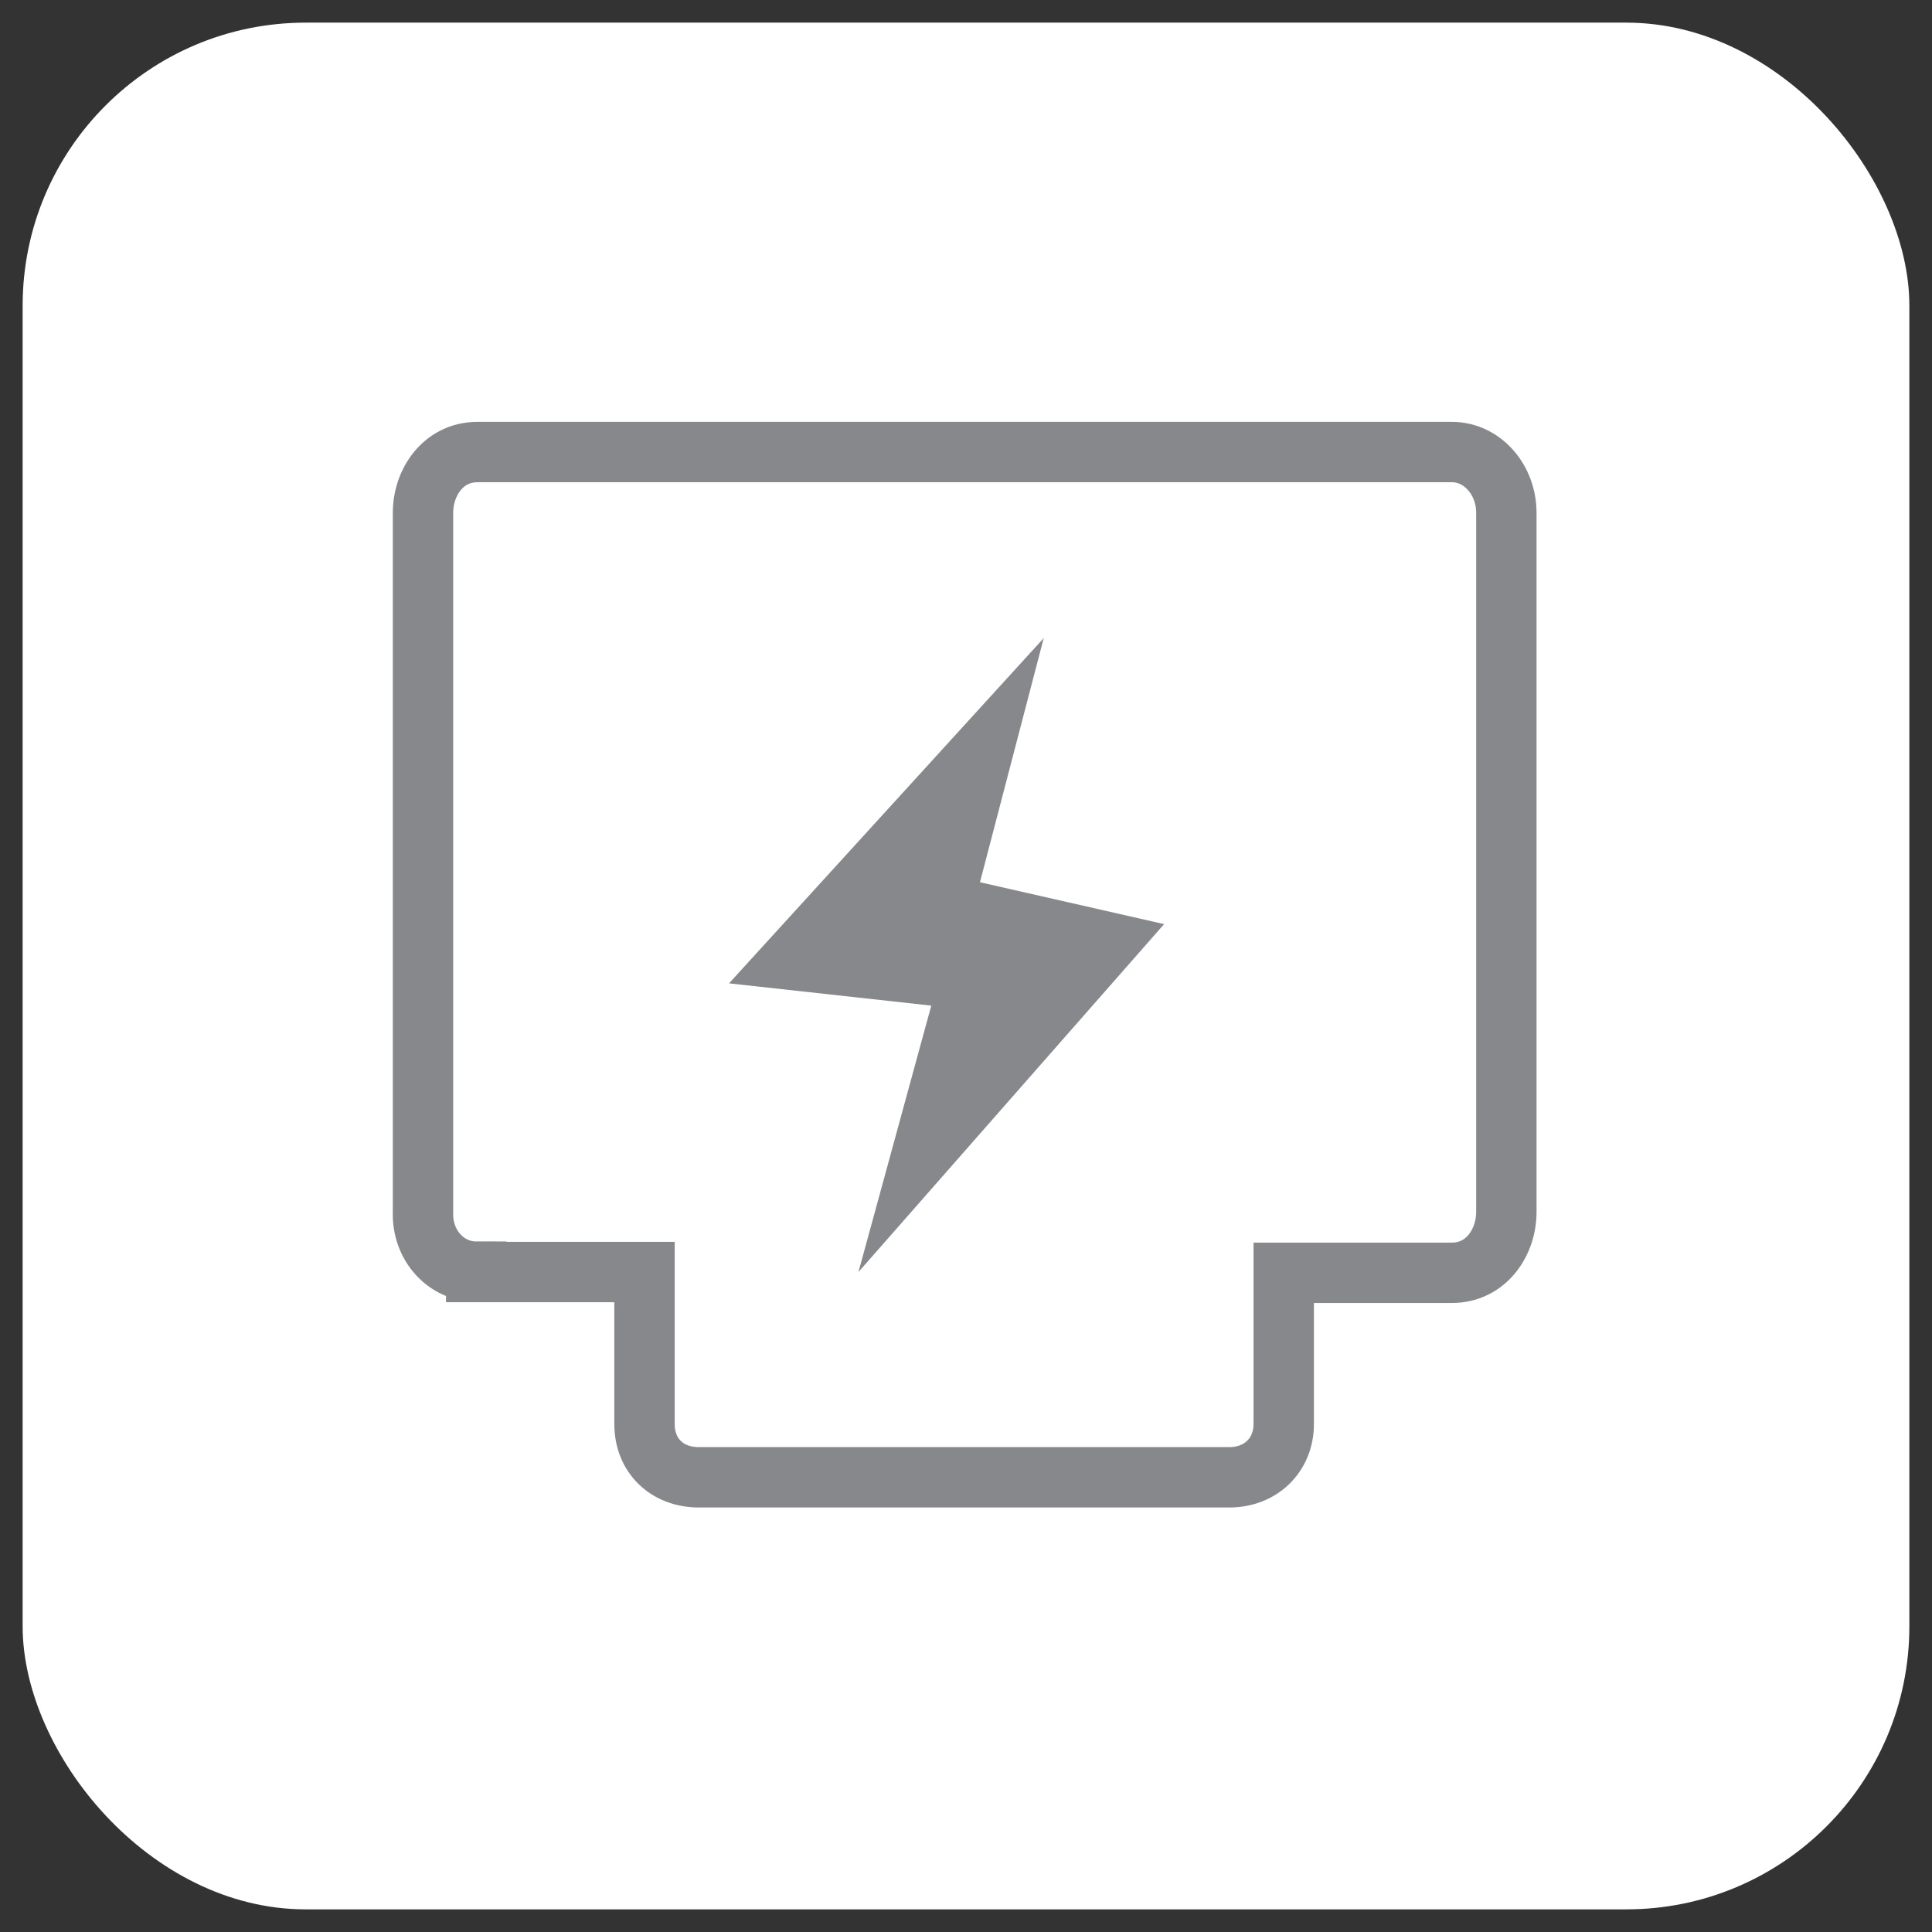 <?xml version="1.0" encoding="UTF-8"?>
<svg id="_圖層_1" xmlns="http://www.w3.org/2000/svg" version="1.1" viewBox="0 0 512 512">
  <rect x="0" y="0" width="512" height="512" fill="#333333" stroke="none"/>
  <!-- Generator: Adobe Illustrator 29.8.0, SVG Export Plug-In . SVG Version: 2.1.1 Build 160)  -->
  <defs>
    <style>
      .st0 {
        fill: #86888b;
      }

      .st1 {
        fill: #fff;
      }

      .st2 {
        fill: none;
        stroke: #86888b;
        stroke-miterlimit: 10;
        stroke-width: 16px;
      }
    </style>
  </defs>
  <rect class="st1" x="6" y="6" width="500" height="500" rx="75" ry="75"/>
  <g>
    <path class="st2" d="M126.2,337.1h44.6v40.3c0,8.3,5.9,14.1,14.4,14.1h140.6c8.3,0,14.4-5.9,14.4-14.1v-40.1h44.6c9,0,14.4-8,14.4-16.1v-185.3c0-8.8-6.4-16.1-14.4-16.1H126.5c-9,0-14.4,8-14.4,16.1v185.3c-.3,8.8,6.1,15.8,14.1,15.8Z"/>
    <polygon class="st0" points="308.5 244.9 259.7 233.8 276.6 169.1 193.2 260.6 246.8 266.5 227.5 337.1 308.5 244.9"/>
  </g>
</svg>